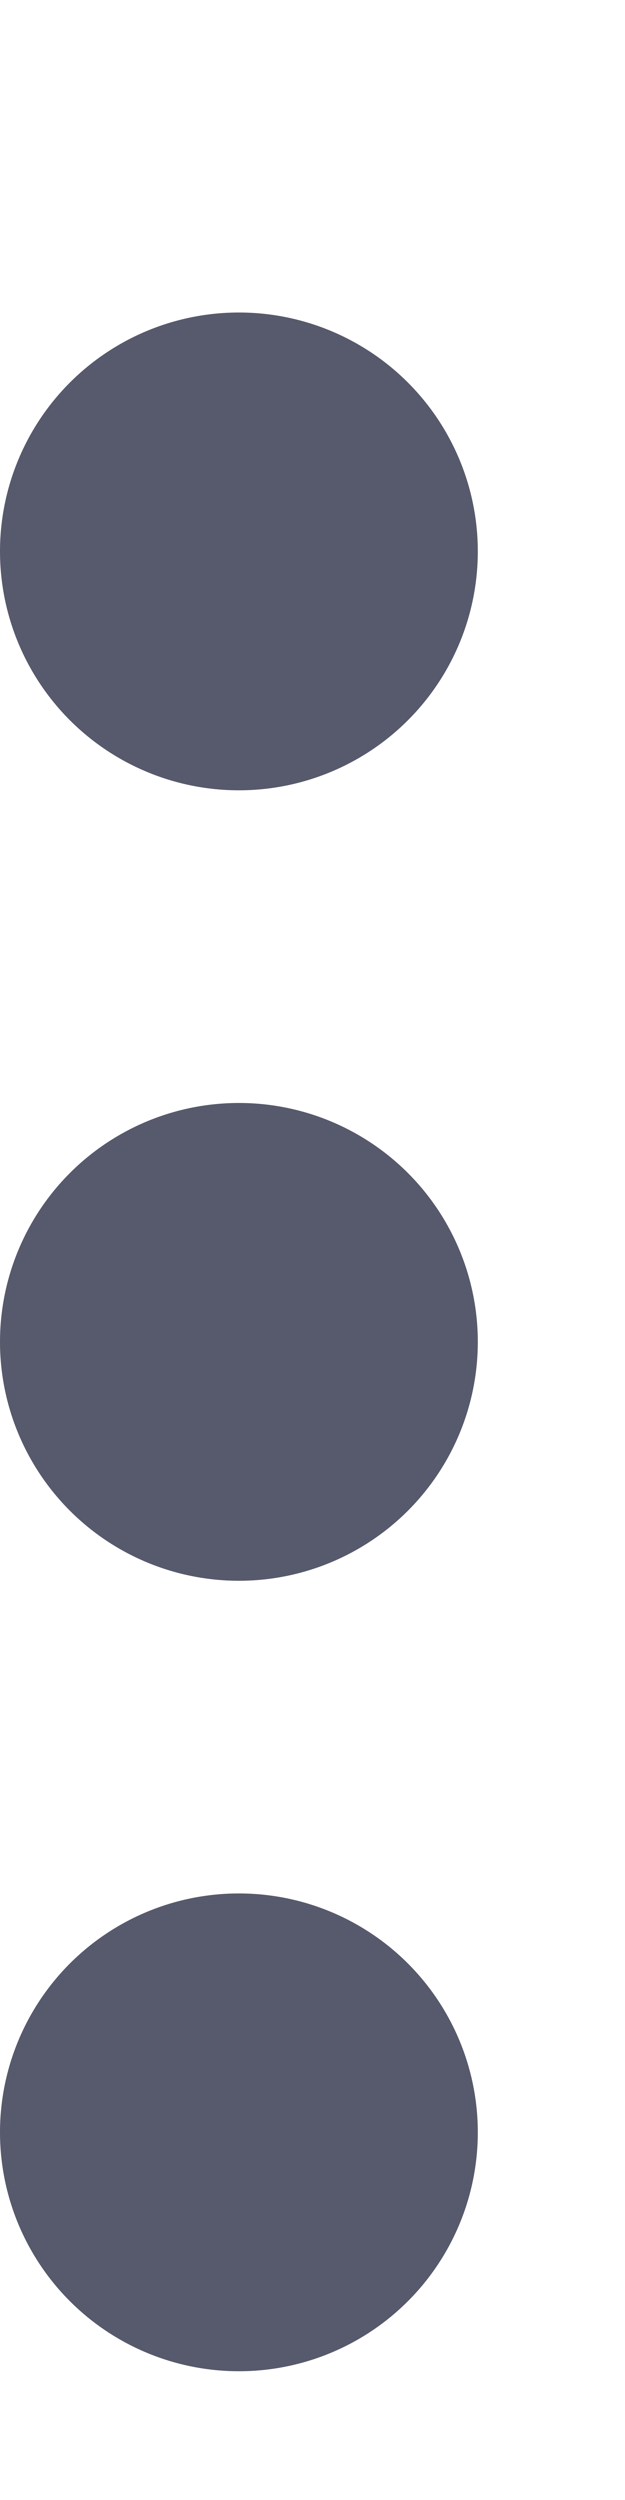<svg width="4" height="16" viewBox="0 0 4 16" fill="none" xmlns="http://www.w3.org/2000/svg">
<circle cx="1.529" cy="3.529" r="1.529" fill="#57596C"/>
<circle cx="1.529" cy="8.588" r="1.529" fill="#57596C"/>
<circle cx="1.529" cy="13.647" r="1.529" fill="#57596C"/>
</svg>
